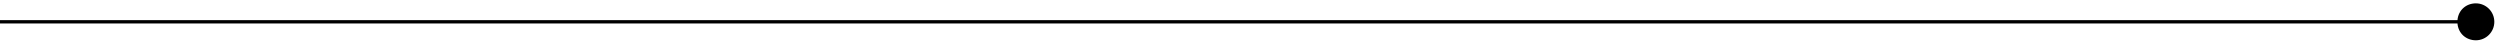 <?xml version="1.0" encoding="utf-8"?>
<!-- Generator: Adobe Illustrator 15.1.0, SVG Export Plug-In . SVG Version: 6.00 Build 0)  -->
<!DOCTYPE svg PUBLIC "-//W3C//DTD SVG 1.1//EN" "http://www.w3.org/Graphics/SVG/1.1/DTD/svg11.dtd">
<svg version="1.1" id="Calque_1" xmlns="http://www.w3.org/2000/svg" xmlns:xlink="http://www.w3.org/1999/xlink" x="0px" y="0px"
	 width="744.648px" height="13.447px" viewBox="-372.352 0 744.648 13.447"
	 xml:space="preserve">
<path d="M365.104,1c-2.868,0-5.222,2-5.475,5h-731.981v1H359.63c0.253,3,2.605,5,5.475,5c3.037,0,5.5-2.462,5.5-5.5
	C370.604,3.463,368.141,1,365.104,1z"/>
</svg>
